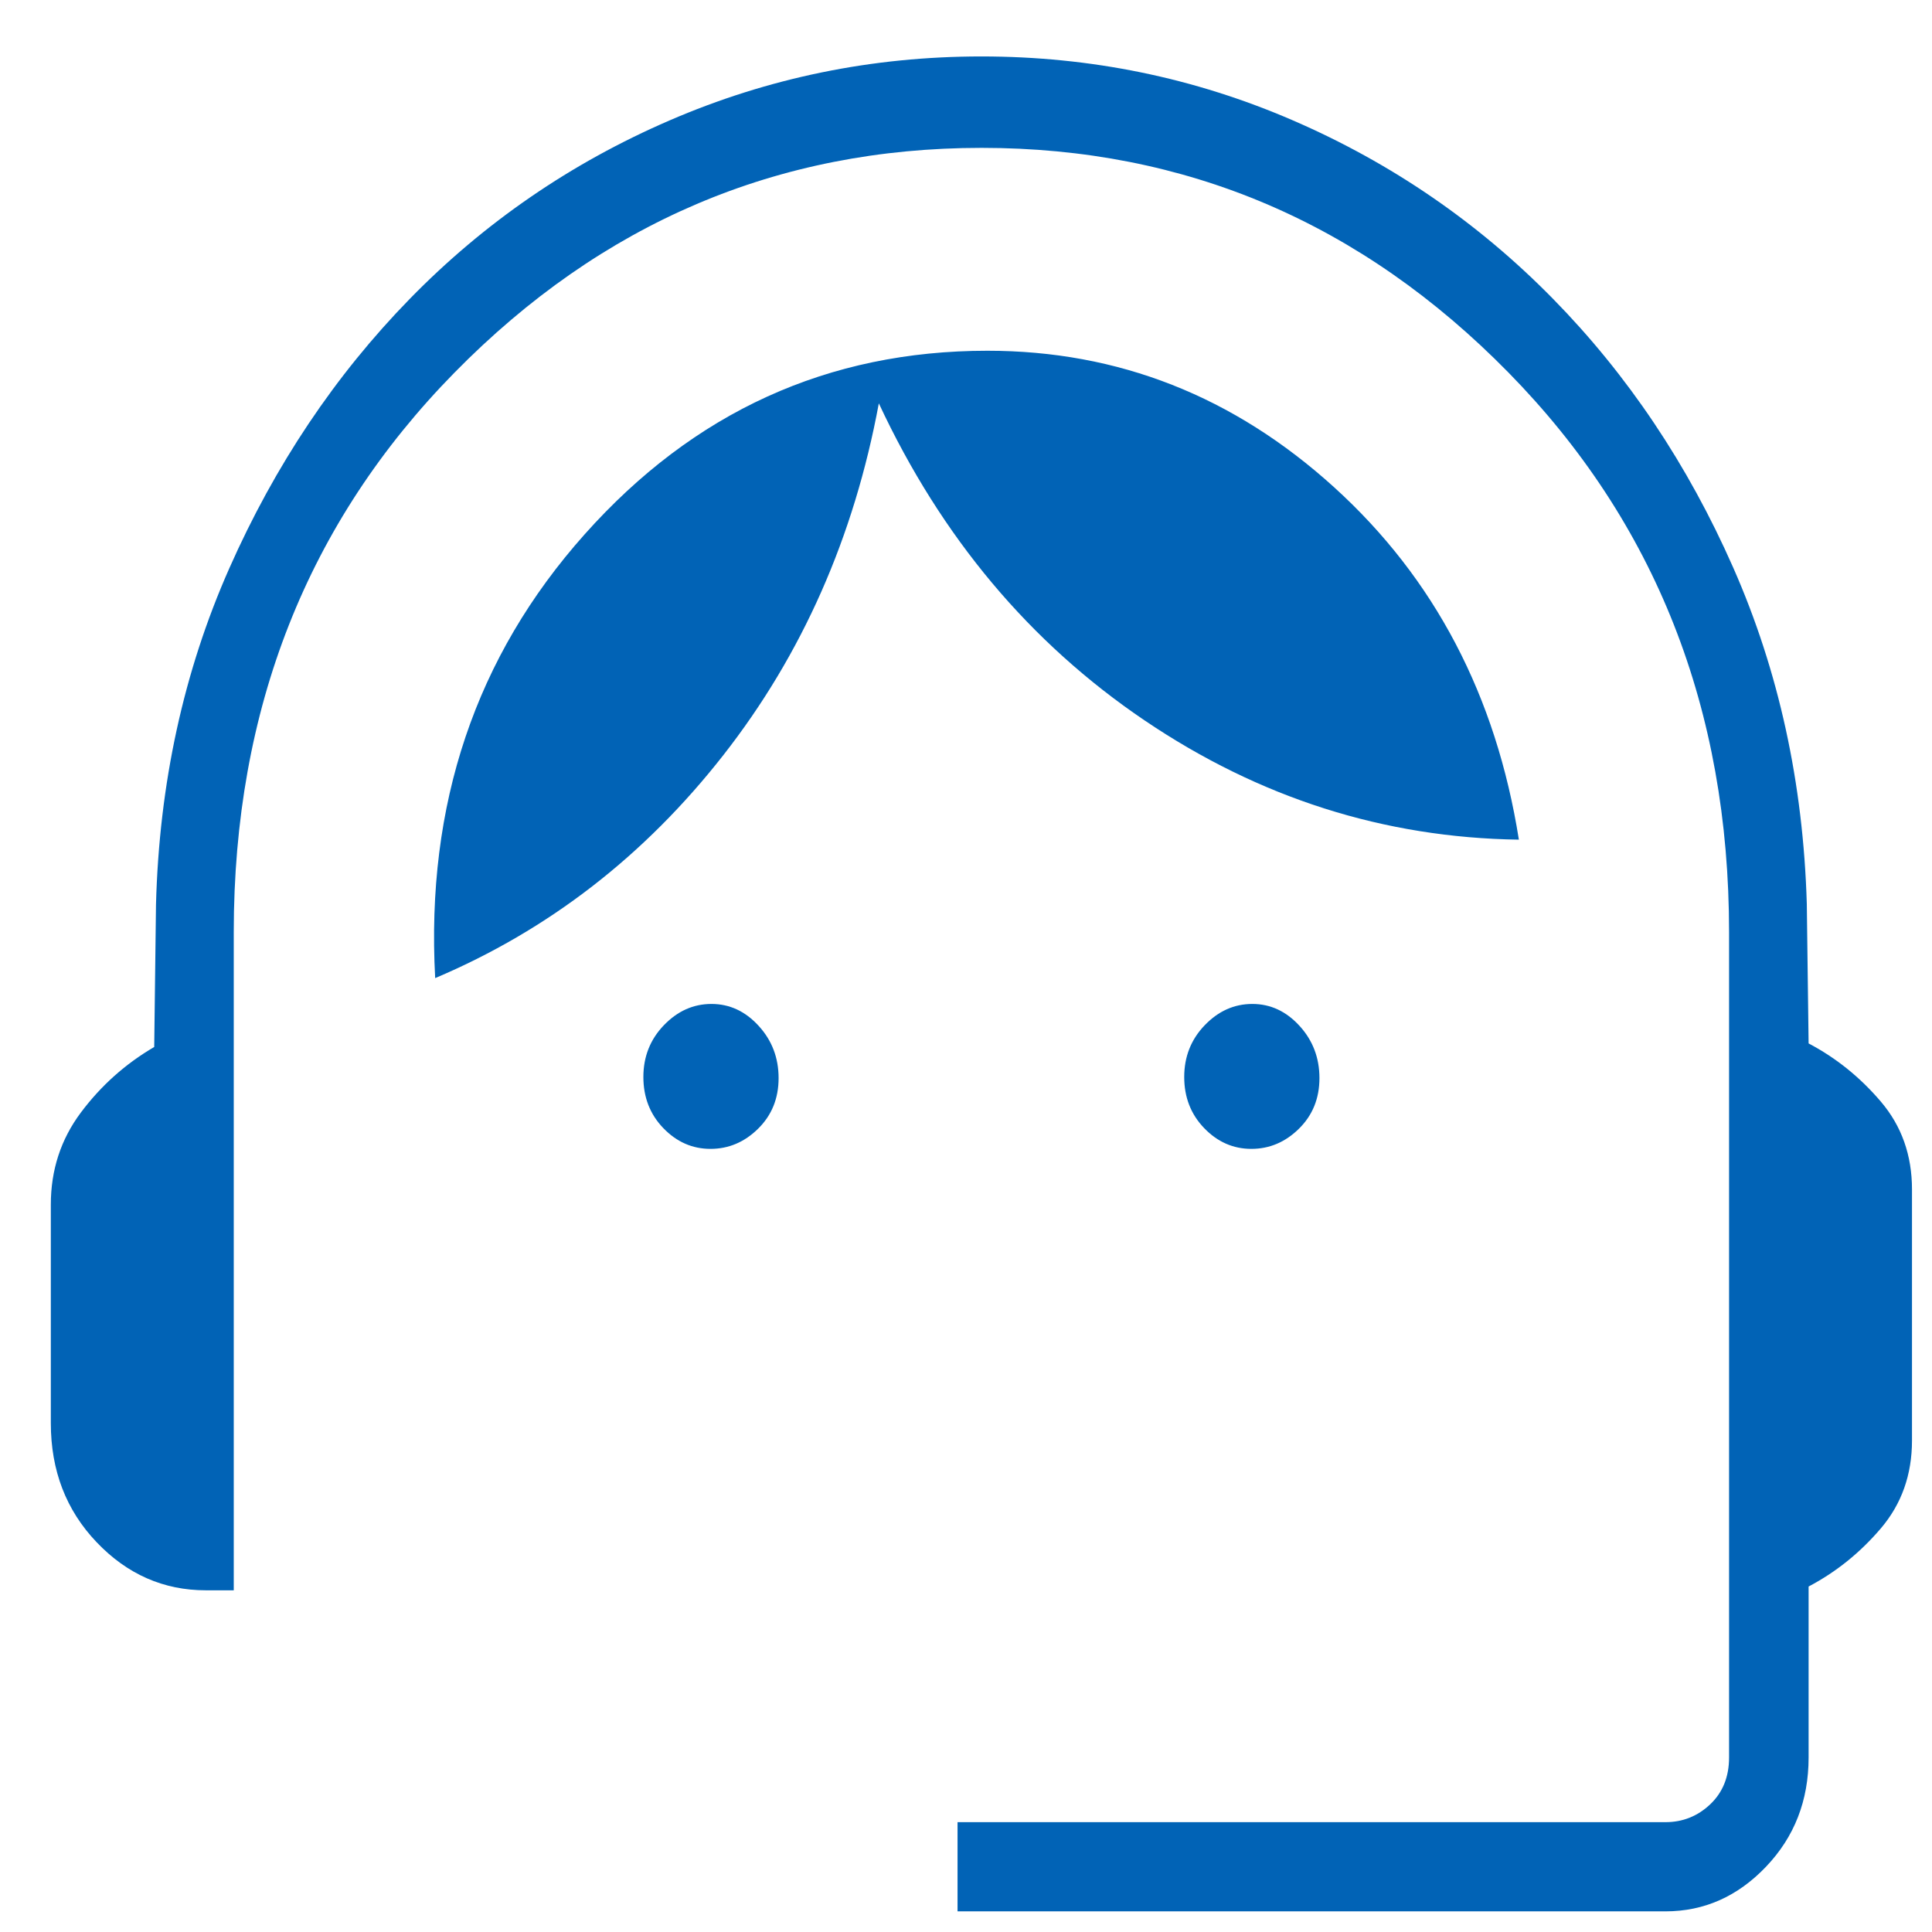 <?xml version="1.0" encoding="UTF-8"?>
<svg xmlns="http://www.w3.org/2000/svg" width="101" height="101" viewBox="0 0 101 101" fill="none">
  <path d="M50.058 99.921V95.258H87.065C87.966 95.258 88.745 94.948 89.403 94.327C90.061 93.704 90.391 92.888 90.391 91.878V48.731C90.391 37.062 86.547 27.311 78.861 19.478C71.175 11.646 61.994 7.73 51.316 7.73C40.64 7.73 31.454 11.646 23.761 19.478C16.067 27.311 12.22 37.062 12.22 48.731V83.137H10.765C8.554 83.137 6.65 82.3 5.053 80.625C3.455 78.951 2.657 76.875 2.657 74.396V62.974C2.657 61.163 3.182 59.557 4.231 58.156C5.282 56.752 6.559 55.612 8.062 54.734L8.155 47.287C8.322 40.962 9.599 35.103 11.986 29.712C14.374 24.319 17.517 19.625 21.415 15.631C25.313 11.637 29.842 8.526 35.001 6.296C40.161 4.066 45.596 2.951 51.305 2.951C57.015 2.951 62.445 4.066 67.595 6.296C72.743 8.526 77.272 11.632 81.181 15.615C85.089 19.596 88.232 24.283 90.609 29.675C92.986 35.068 94.268 40.927 94.455 47.251L94.549 54.548C95.983 55.301 97.242 56.316 98.327 57.59C99.412 58.864 99.954 60.394 99.954 62.181V75.305C99.954 77.092 99.412 78.623 98.327 79.898C97.242 81.172 95.983 82.185 94.549 82.939V91.878C94.549 94.128 93.807 96.031 92.323 97.587C90.839 99.143 89.087 99.921 87.065 99.921H50.058ZM37.143 60.06C36.196 60.06 35.375 59.699 34.678 58.977C33.982 58.255 33.634 57.363 33.634 56.302C33.634 55.242 33.991 54.34 34.704 53.598C35.418 52.855 36.247 52.484 37.193 52.484C38.14 52.484 38.962 52.865 39.658 53.627C40.355 54.387 40.703 55.298 40.703 56.36C40.703 57.421 40.346 58.302 39.633 59.005C38.919 59.709 38.089 60.06 37.143 60.06ZM65.418 60.06C64.471 60.06 63.649 59.699 62.953 58.977C62.256 58.255 61.908 57.363 61.908 56.302C61.908 55.242 62.265 54.34 62.978 53.598C63.692 52.855 64.522 52.484 65.468 52.484C66.415 52.484 67.236 52.865 67.933 53.627C68.629 54.387 68.977 55.298 68.977 56.36C68.977 57.421 68.62 58.302 67.907 59.005C67.193 59.709 66.364 60.06 65.418 60.06ZM22.75 51.133C22.258 42.057 24.864 34.322 30.568 27.928C36.271 21.533 43.288 18.336 51.619 18.336C58.458 18.336 64.5 20.715 69.746 25.474C74.992 30.233 78.211 36.374 79.403 43.895C72.355 43.794 65.832 41.716 59.835 37.66C53.837 33.603 49.206 28.079 45.943 21.086C44.646 28.079 41.937 34.208 37.818 39.472C33.698 44.736 28.675 48.623 22.75 51.133Z" fill="#0163B6"></path>
</svg>
